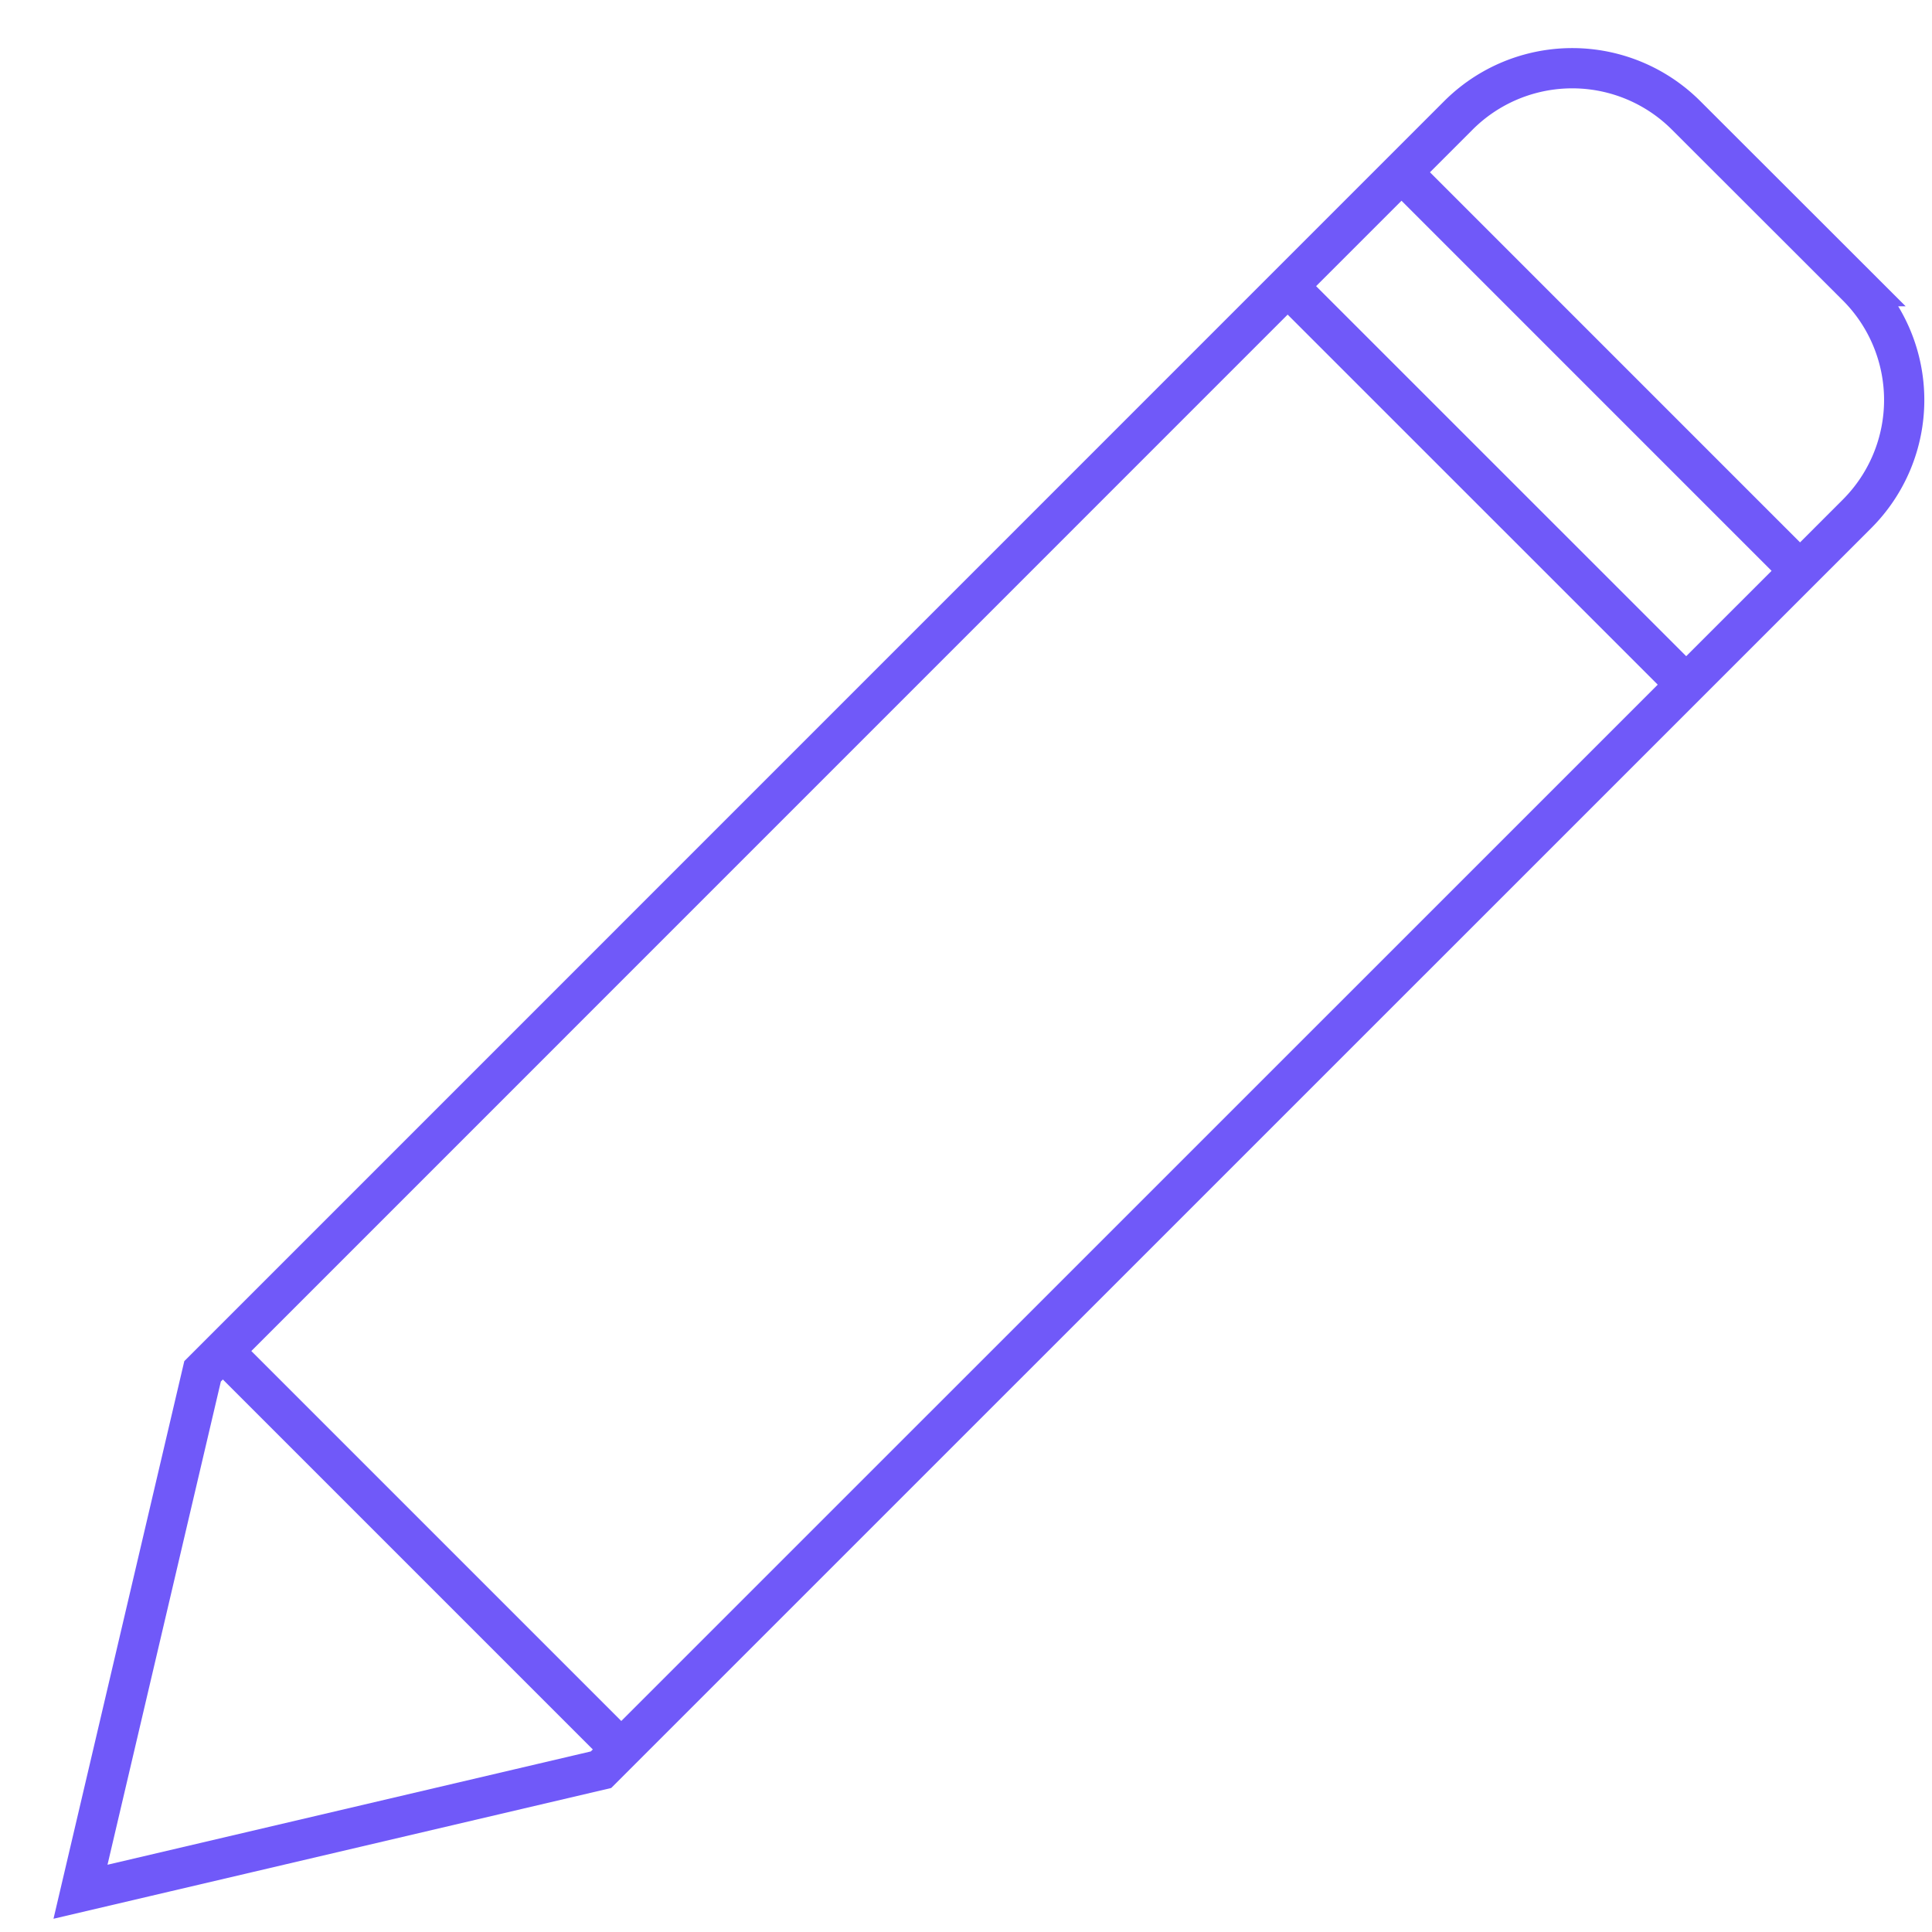 <svg xmlns="http://www.w3.org/2000/svg" viewBox="0 0 48 48" style="stroke: #7059f9;">
  <path d="M14.932 43.968L2 47l3.033-12.93 31.2-31.203a4 4 0 0 1 5.658 0l4.247 4.243a4 4 0 0 1 0 5.656L14.932 43.968zm29.84-29.735L34.82 4.28m7.125 12.782L31.992 7.11M15.436 43.465l-9.9-9.9" fill="none"/>
</svg>